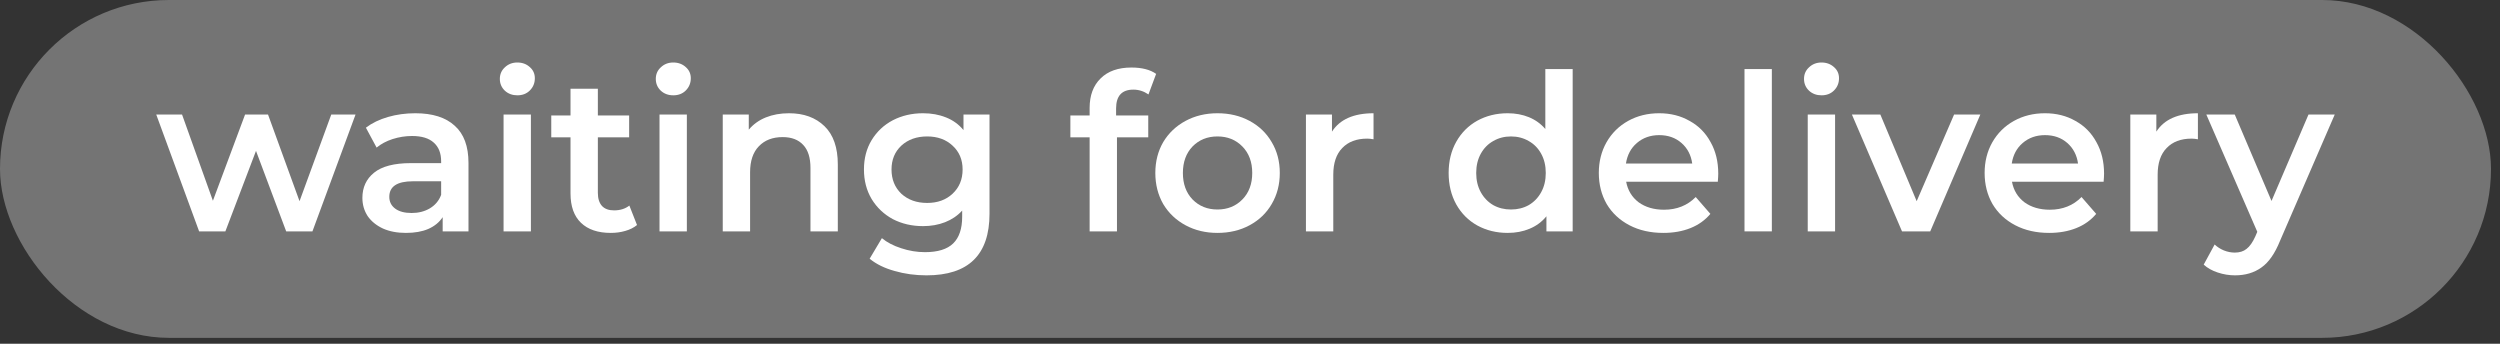 <?xml version="1.0" encoding="UTF-8"?> <svg xmlns="http://www.w3.org/2000/svg" width="160" height="22" viewBox="0 0 160 22" fill="none"><rect x="0" y="0" width="160" height="22" fill="#333333" stroke="none"/><rect width="159.424" height="21.622" rx="10.811" fill="#747474"></rect><path d="M149.423 7.332L145.923 15.41C145.596 16.222 145.2 16.791 144.733 17.118C144.266 17.454 143.702 17.622 143.039 17.622C142.666 17.622 142.297 17.561 141.933 17.44C141.569 17.319 141.27 17.151 141.037 16.936L141.737 15.648C141.905 15.807 142.101 15.933 142.325 16.026C142.558 16.119 142.792 16.166 143.025 16.166C143.333 16.166 143.585 16.087 143.781 15.928C143.986 15.769 144.173 15.503 144.341 15.13L144.467 14.836L141.205 7.332H143.025L145.377 12.862L147.743 7.332H149.423Z" fill="white"></path><path d="M138.006 8.424C138.51 7.64 139.397 7.248 140.666 7.248V8.914C140.517 8.886 140.381 8.872 140.26 8.872C139.579 8.872 139.047 9.073 138.664 9.474C138.281 9.866 138.09 10.435 138.09 11.182V14.808H136.34V7.332H138.006V8.424Z" fill="white"></path><path d="M134.66 11.112C134.66 11.233 134.65 11.406 134.632 11.63H128.766C128.868 12.181 129.134 12.619 129.564 12.946C130.002 13.263 130.544 13.422 131.188 13.422C132.009 13.422 132.686 13.151 133.218 12.61L134.156 13.688C133.82 14.089 133.395 14.393 132.882 14.598C132.368 14.803 131.79 14.906 131.146 14.906C130.324 14.906 129.601 14.743 128.976 14.416C128.35 14.089 127.865 13.637 127.52 13.058C127.184 12.47 127.016 11.807 127.016 11.07C127.016 10.342 127.179 9.689 127.506 9.11C127.842 8.522 128.304 8.065 128.892 7.738C129.48 7.411 130.142 7.248 130.88 7.248C131.608 7.248 132.256 7.411 132.826 7.738C133.404 8.055 133.852 8.508 134.17 9.096C134.496 9.675 134.66 10.347 134.66 11.112ZM130.88 8.648C130.32 8.648 129.844 8.816 129.452 9.152C129.069 9.479 128.836 9.917 128.752 10.468H132.994C132.919 9.927 132.69 9.488 132.308 9.152C131.925 8.816 131.449 8.648 130.88 8.648Z" fill="white"></path><path d="M126.741 7.332L123.535 14.808H121.729L118.523 7.332H120.343L122.667 12.876L125.061 7.332H126.741Z" fill="white"></path><path d="M115.695 7.332H117.445V14.808H115.695V7.332ZM116.577 6.1C116.26 6.1 115.994 6.002 115.779 5.806C115.564 5.601 115.457 5.349 115.457 5.05C115.457 4.751 115.564 4.504 115.779 4.308C115.994 4.103 116.26 4 116.577 4C116.894 4 117.16 4.098 117.375 4.294C117.59 4.481 117.697 4.719 117.697 5.008C117.697 5.316 117.59 5.577 117.375 5.792C117.17 5.997 116.904 6.1 116.577 6.1Z" fill="white"></path><path d="M111.648 4.42H113.398V14.808H111.648V4.42Z" fill="white"></path><path d="M109.968 11.112C109.968 11.233 109.959 11.406 109.94 11.63H104.074C104.177 12.181 104.443 12.619 104.872 12.946C105.311 13.263 105.852 13.422 106.496 13.422C107.318 13.422 107.994 13.151 108.526 12.61L109.464 13.688C109.128 14.089 108.704 14.393 108.19 14.598C107.677 14.803 107.098 14.906 106.454 14.906C105.633 14.906 104.91 14.743 104.284 14.416C103.659 14.089 103.174 13.637 102.828 13.058C102.492 12.47 102.324 11.807 102.324 11.07C102.324 10.342 102.488 9.689 102.814 9.11C103.15 8.522 103.612 8.065 104.2 7.738C104.788 7.411 105.451 7.248 106.188 7.248C106.916 7.248 107.565 7.411 108.134 7.738C108.713 8.055 109.161 8.508 109.478 9.096C109.805 9.675 109.968 10.347 109.968 11.112ZM106.188 8.648C105.628 8.648 105.152 8.816 104.76 9.152C104.378 9.479 104.144 9.917 104.06 10.468H108.302C108.228 9.927 107.999 9.488 107.616 9.152C107.234 8.816 106.758 8.648 106.188 8.648Z" fill="white"></path><path d="M100.651 4.42V14.808H98.971V13.842C98.682 14.197 98.322 14.463 97.893 14.64C97.473 14.817 97.006 14.906 96.493 14.906C95.774 14.906 95.126 14.747 94.547 14.43C93.978 14.113 93.53 13.665 93.203 13.086C92.876 12.498 92.713 11.826 92.713 11.07C92.713 10.314 92.876 9.647 93.203 9.068C93.53 8.489 93.978 8.041 94.547 7.724C95.126 7.407 95.774 7.248 96.493 7.248C96.988 7.248 97.44 7.332 97.851 7.5C98.262 7.668 98.612 7.92 98.901 8.256V4.42H100.651ZM96.703 13.408C97.123 13.408 97.501 13.315 97.837 13.128C98.173 12.932 98.439 12.657 98.635 12.302C98.831 11.947 98.929 11.537 98.929 11.07C98.929 10.603 98.831 10.193 98.635 9.838C98.439 9.483 98.173 9.213 97.837 9.026C97.501 8.83 97.123 8.732 96.703 8.732C96.283 8.732 95.905 8.83 95.569 9.026C95.233 9.213 94.967 9.483 94.771 9.838C94.575 10.193 94.477 10.603 94.477 11.07C94.477 11.537 94.575 11.947 94.771 12.302C94.967 12.657 95.233 12.932 95.569 13.128C95.905 13.315 96.283 13.408 96.703 13.408Z" fill="white"></path><path d="M85.246 8.424C85.75 7.64 86.637 7.248 87.906 7.248V8.914C87.757 8.886 87.621 8.872 87.5 8.872C86.819 8.872 86.287 9.073 85.904 9.474C85.521 9.866 85.33 10.435 85.33 11.182V14.808H83.58V7.332H85.246V8.424Z" fill="white"></path><path d="M77.917 14.906C77.161 14.906 76.48 14.743 75.873 14.416C75.267 14.089 74.791 13.637 74.445 13.058C74.109 12.47 73.941 11.807 73.941 11.07C73.941 10.333 74.109 9.675 74.445 9.096C74.791 8.517 75.267 8.065 75.873 7.738C76.48 7.411 77.161 7.248 77.917 7.248C78.683 7.248 79.369 7.411 79.975 7.738C80.582 8.065 81.053 8.517 81.389 9.096C81.735 9.675 81.907 10.333 81.907 11.07C81.907 11.807 81.735 12.47 81.389 13.058C81.053 13.637 80.582 14.089 79.975 14.416C79.369 14.743 78.683 14.906 77.917 14.906ZM77.917 13.408C78.561 13.408 79.093 13.193 79.513 12.764C79.933 12.335 80.143 11.77 80.143 11.07C80.143 10.37 79.933 9.805 79.513 9.376C79.093 8.947 78.561 8.732 77.917 8.732C77.273 8.732 76.741 8.947 76.321 9.376C75.911 9.805 75.705 10.37 75.705 11.07C75.705 11.77 75.911 12.335 76.321 12.764C76.741 13.193 77.273 13.408 77.917 13.408Z" fill="white"></path><path d="M72.536 5.736C71.799 5.736 71.43 6.137 71.43 6.94V7.388H73.488V8.788H71.486V14.808H69.736V8.788H68.504V7.388H69.736V6.912C69.736 6.109 69.969 5.479 70.436 5.022C70.903 4.555 71.561 4.322 72.41 4.322C73.082 4.322 73.609 4.457 73.992 4.728L73.502 6.044C73.203 5.838 72.881 5.736 72.536 5.736Z" fill="white"></path><path d="M63.329 7.332V13.674C63.329 16.306 61.985 17.622 59.297 17.622C58.578 17.622 57.897 17.529 57.253 17.342C56.609 17.165 56.077 16.903 55.657 16.558L56.441 15.242C56.768 15.513 57.178 15.727 57.673 15.886C58.177 16.054 58.686 16.138 59.199 16.138C60.02 16.138 60.622 15.951 61.005 15.578C61.388 15.205 61.579 14.635 61.579 13.87V13.478C61.28 13.805 60.916 14.052 60.487 14.22C60.058 14.388 59.586 14.472 59.073 14.472C58.364 14.472 57.72 14.323 57.141 14.024C56.572 13.716 56.119 13.287 55.783 12.736C55.456 12.185 55.293 11.555 55.293 10.846C55.293 10.137 55.456 9.511 55.783 8.97C56.119 8.419 56.572 7.995 57.141 7.696C57.72 7.397 58.364 7.248 59.073 7.248C59.614 7.248 60.104 7.337 60.543 7.514C60.991 7.691 61.364 7.962 61.663 8.326V7.332H63.329ZM59.339 12.988C60.002 12.988 60.543 12.792 60.963 12.4C61.392 11.999 61.607 11.481 61.607 10.846C61.607 10.221 61.392 9.712 60.963 9.32C60.543 8.928 60.002 8.732 59.339 8.732C58.667 8.732 58.116 8.928 57.687 9.32C57.267 9.712 57.057 10.221 57.057 10.846C57.057 11.481 57.267 11.999 57.687 12.4C58.116 12.792 58.667 12.988 59.339 12.988Z" fill="white"></path><path d="M50.498 7.248C51.441 7.248 52.197 7.523 52.766 8.074C53.335 8.625 53.62 9.441 53.62 10.524V14.808H51.87V10.748C51.87 10.095 51.716 9.605 51.408 9.278C51.1 8.942 50.661 8.774 50.092 8.774C49.448 8.774 48.939 8.97 48.566 9.362C48.193 9.745 48.006 10.3 48.006 11.028V14.808H46.256V7.332H47.922V8.298C48.211 7.953 48.575 7.691 49.014 7.514C49.453 7.337 49.947 7.248 50.498 7.248Z" fill="white"></path><path d="M42.209 7.332H43.959V14.808H42.209V7.332ZM43.091 6.1C42.773 6.1 42.507 6.002 42.293 5.806C42.078 5.601 41.971 5.349 41.971 5.05C41.971 4.751 42.078 4.504 42.293 4.308C42.507 4.103 42.773 4 43.091 4C43.408 4 43.674 4.098 43.889 4.294C44.103 4.481 44.211 4.719 44.211 5.008C44.211 5.316 44.103 5.577 43.889 5.792C43.683 5.997 43.417 6.1 43.091 6.1Z" fill="white"></path><path d="M40.769 14.402C40.564 14.57 40.312 14.696 40.013 14.78C39.724 14.864 39.416 14.906 39.089 14.906C38.268 14.906 37.633 14.691 37.185 14.262C36.737 13.833 36.513 13.207 36.513 12.386V8.788H35.281V7.388H36.513V5.68H38.263V7.388H40.265V8.788H38.263V12.344C38.263 12.708 38.352 12.988 38.529 13.184C38.707 13.371 38.963 13.464 39.299 13.464C39.691 13.464 40.018 13.361 40.279 13.156L40.769 14.402Z" fill="white"></path><path d="M32.228 7.332H33.978V14.808H32.228V7.332ZM33.11 6.1C32.793 6.1 32.527 6.002 32.312 5.806C32.098 5.601 31.99 5.349 31.99 5.05C31.99 4.751 32.098 4.504 32.312 4.308C32.527 4.103 32.793 4 33.11 4C33.428 4 33.694 4.098 33.908 4.294C34.123 4.481 34.23 4.719 34.23 5.008C34.23 5.316 34.123 5.577 33.908 5.792C33.703 5.997 33.437 6.1 33.11 6.1Z" fill="white"></path><path d="M26.581 7.248C27.683 7.248 28.523 7.514 29.101 8.046C29.689 8.569 29.983 9.362 29.983 10.426V14.808H28.331V13.898C28.117 14.225 27.809 14.477 27.407 14.654C27.015 14.822 26.539 14.906 25.979 14.906C25.419 14.906 24.929 14.813 24.509 14.626C24.089 14.43 23.763 14.164 23.529 13.828C23.305 13.483 23.193 13.095 23.193 12.666C23.193 11.994 23.441 11.457 23.935 11.056C24.439 10.645 25.228 10.44 26.301 10.44H28.233V10.328C28.233 9.805 28.075 9.404 27.757 9.124C27.449 8.844 26.987 8.704 26.371 8.704C25.951 8.704 25.536 8.769 25.125 8.9C24.724 9.031 24.383 9.213 24.103 9.446L23.417 8.172C23.809 7.873 24.281 7.645 24.831 7.486C25.382 7.327 25.965 7.248 26.581 7.248ZM26.343 13.632C26.782 13.632 27.169 13.534 27.505 13.338C27.851 13.133 28.093 12.843 28.233 12.47V11.602H26.427C25.419 11.602 24.915 11.933 24.915 12.596C24.915 12.913 25.041 13.165 25.293 13.352C25.545 13.539 25.895 13.632 26.343 13.632Z" fill="white"></path><path d="M22.754 7.332L19.996 14.808H18.316L16.384 9.656L14.424 14.808H12.744L10 7.332H11.652L13.626 12.848L15.684 7.332H17.154L19.17 12.876L21.2 7.332H22.754Z" fill="white"></path></svg> 